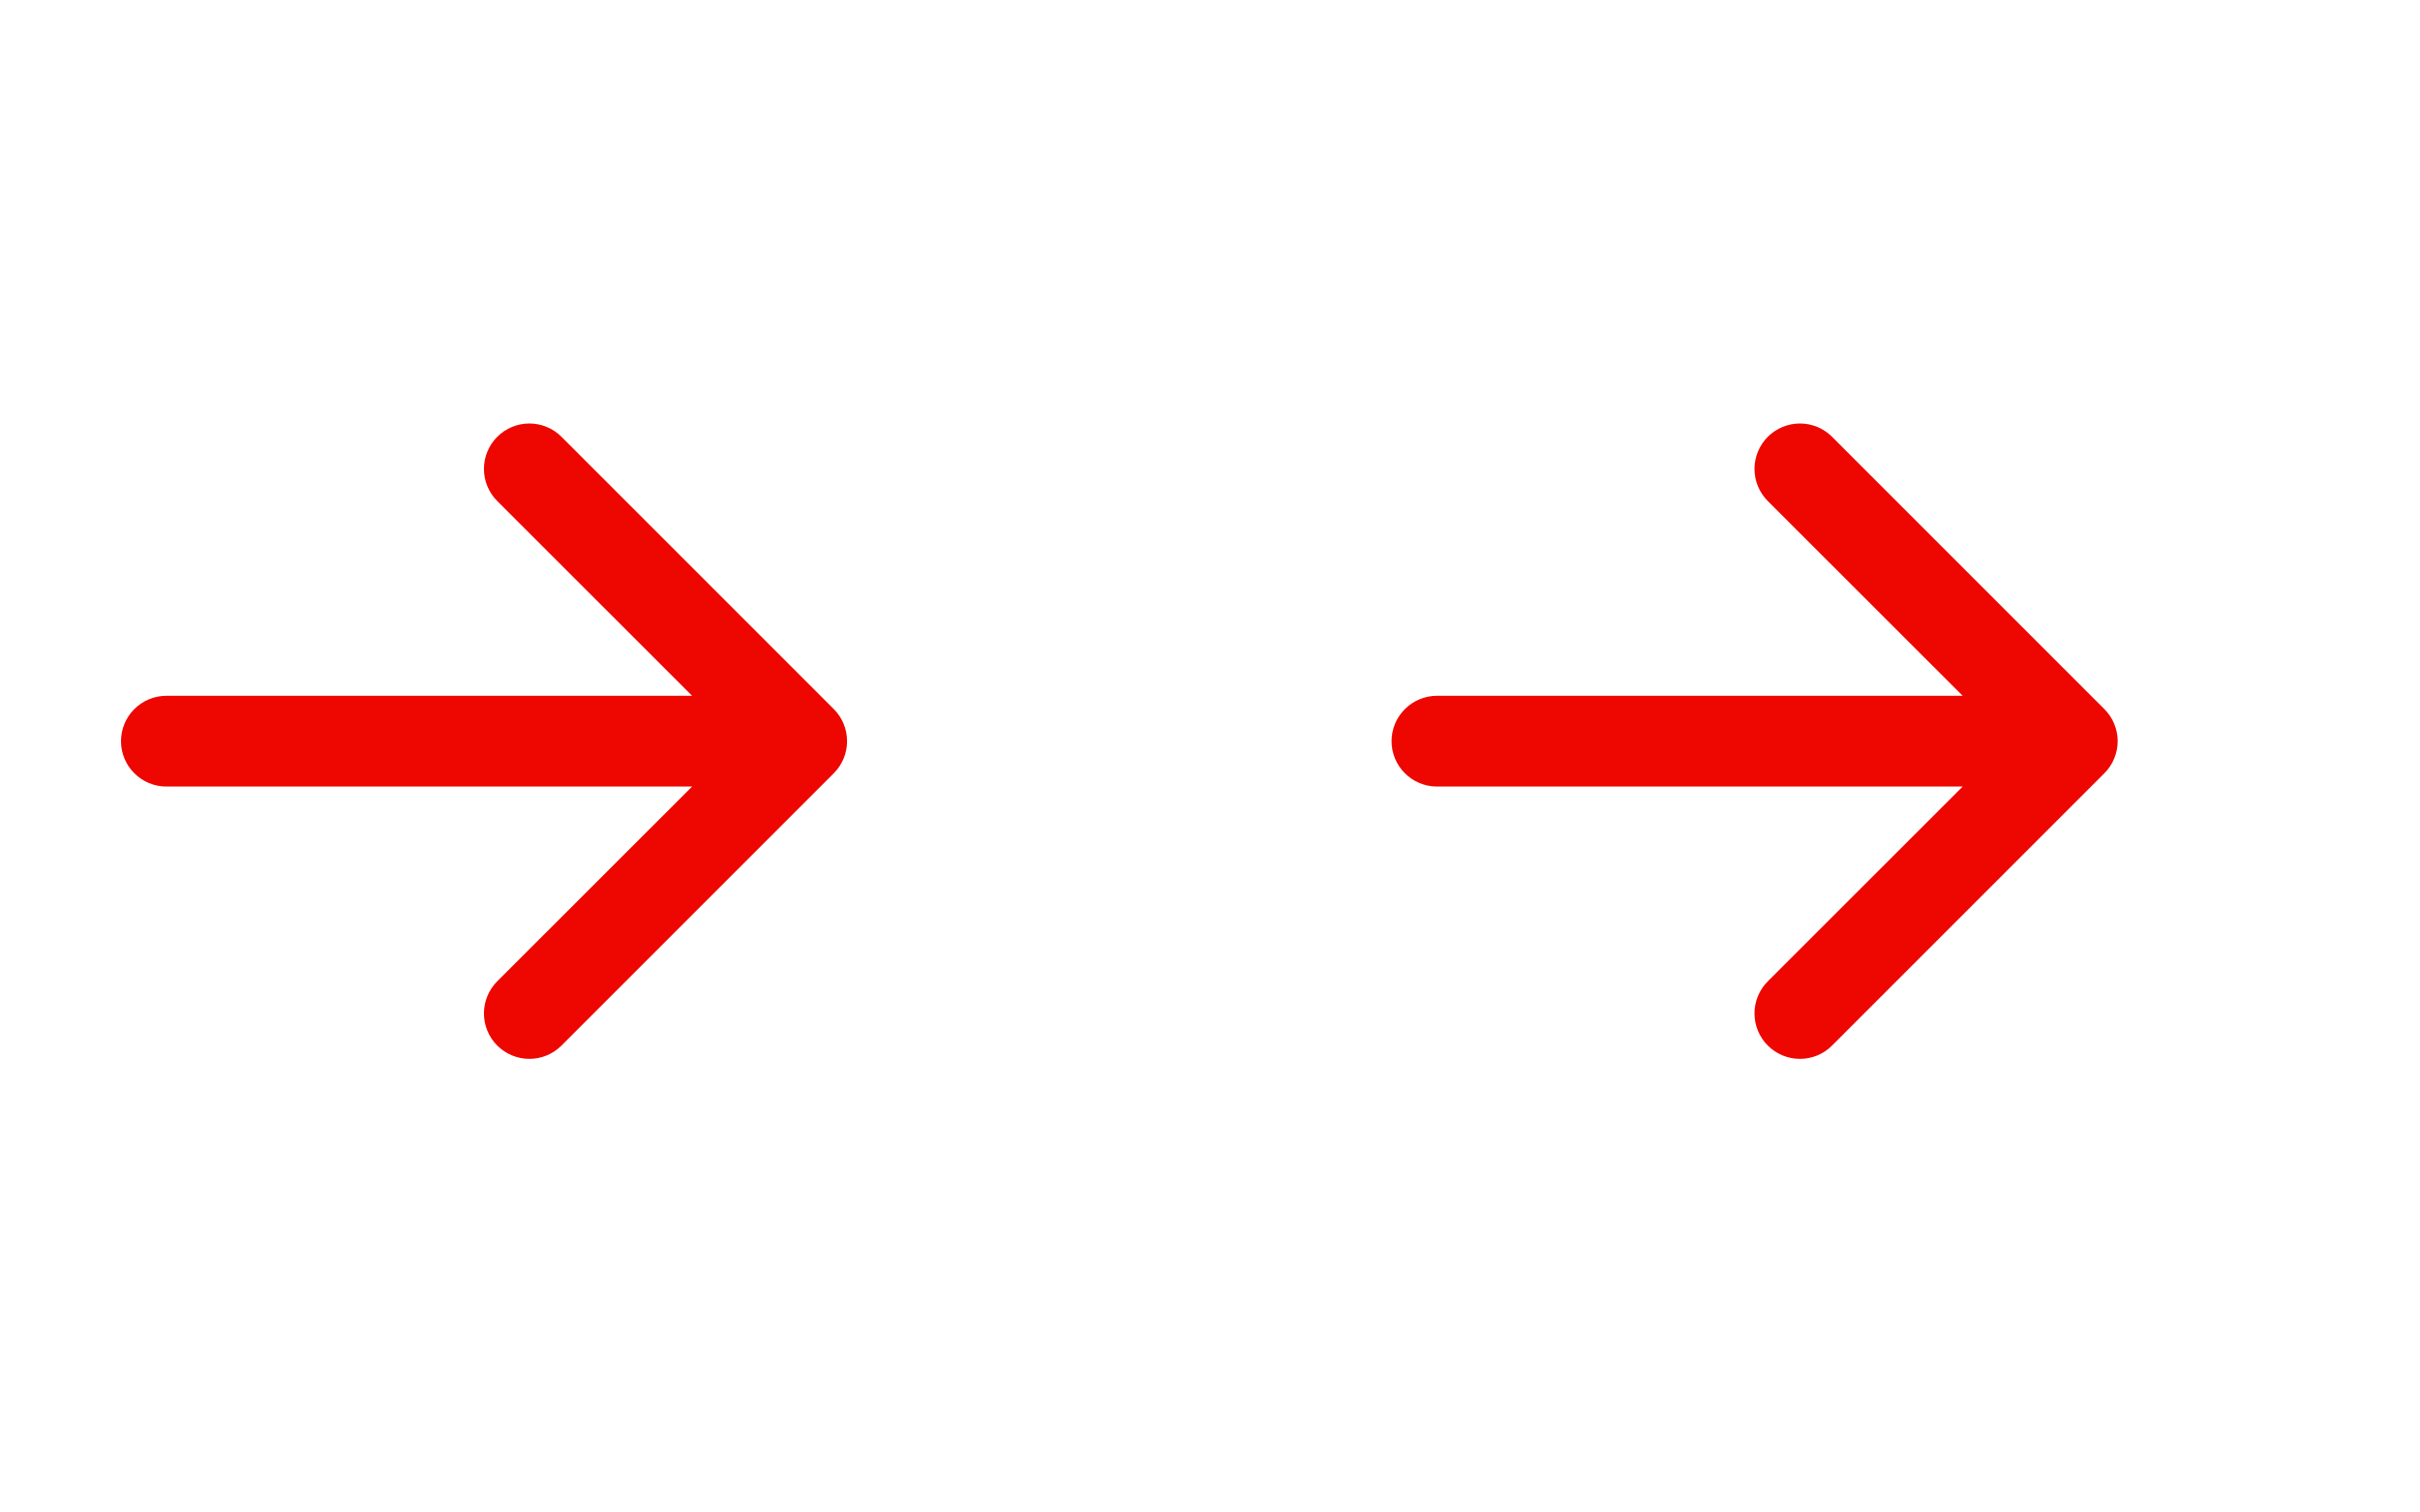 <svg xmlns="http://www.w3.org/2000/svg" width="40" height="25" viewBox="0 0 40 25" fill="none"><path fill-rule="evenodd" clip-rule="evenodd" d="M23.001 12.251C23.001 12.052 23.08 11.861 23.221 11.721C23.362 11.58 23.552 11.501 23.751 11.501H32.441L29.22 8.282C29.079 8.141 29 7.95 29 7.751C29 7.552 29.079 7.361 29.22 7.22C29.361 7.079 29.552 7 29.751 7C29.951 7 30.142 7.079 30.282 7.22L34.782 11.72C34.852 11.79 34.908 11.872 34.945 11.963C34.983 12.055 35.003 12.152 35.003 12.251C35.003 12.35 34.983 12.447 34.945 12.538C34.908 12.63 34.852 12.712 34.782 12.782L30.282 17.282C30.142 17.423 29.951 17.502 29.751 17.502C29.552 17.502 29.361 17.423 29.22 17.282C29.079 17.141 29 16.95 29 16.751C29 16.552 29.079 16.361 29.22 16.22L32.441 13.001H23.751C23.552 13.001 23.362 12.922 23.221 12.781C23.08 12.641 23.001 12.45 23.001 12.251Z" fill="#EE0700"></path><path fill-rule="evenodd" clip-rule="evenodd" d="M2 12.251C2 12.052 2.079 11.861 2.22 11.721C2.36 11.58 2.551 11.501 2.75 11.501H11.44L8.219 8.282C8.078 8.141 7.999 7.95 7.999 7.751C7.999 7.552 8.078 7.361 8.219 7.22C8.36 7.079 8.551 7 8.75 7C8.949 7 9.14 7.079 9.281 7.22L13.781 11.72C13.851 11.79 13.906 11.872 13.944 11.963C13.982 12.055 14.001 12.152 14.001 12.251C14.001 12.35 13.982 12.447 13.944 12.538C13.906 12.63 13.851 12.712 13.781 12.782L9.281 17.282C9.14 17.423 8.949 17.502 8.75 17.502C8.551 17.502 8.36 17.423 8.219 17.282C8.078 17.141 7.999 16.95 7.999 16.751C7.999 16.552 8.078 16.361 8.219 16.22L11.44 13.001H2.75C2.551 13.001 2.36 12.922 2.22 12.781C2.079 12.641 2 12.45 2 12.251Z" fill="#EE0700"></path></svg>